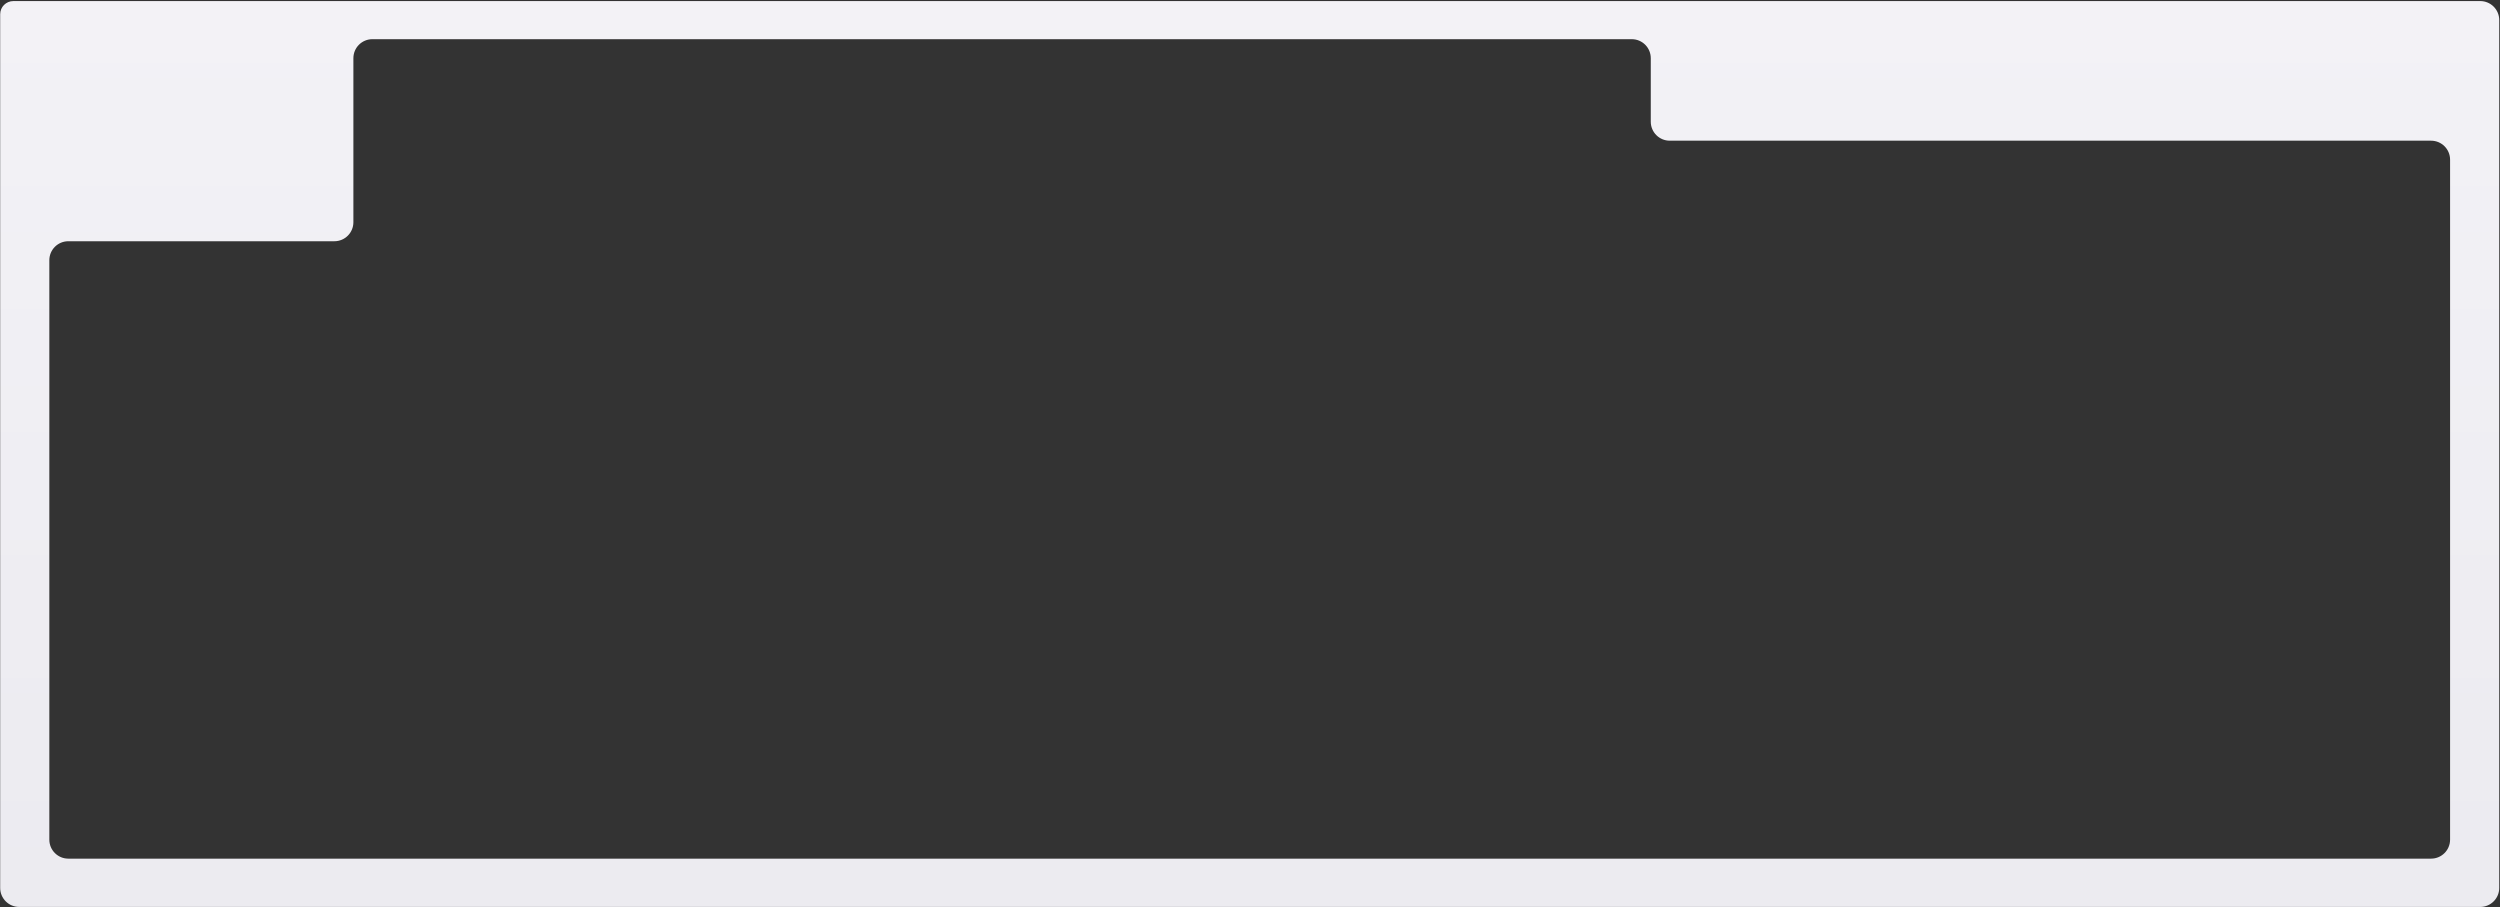 <?xml version="1.0" encoding="UTF-8"?> <svg xmlns="http://www.w3.org/2000/svg" width="1843" height="669" viewBox="0 0 1843 669" fill="none"><rect x="0" y="0" width="1843" height="669" fill="#333333" stroke="none"/> <g clip-path="url(#clip0_191_2)"> <path fill-rule="evenodd" clip-rule="evenodd" d="M1216.95 42.889C1216.95 35.157 1210.68 28.889 1202.95 28.889H274.517C266.785 28.889 260.517 35.157 260.517 42.889V163.84C260.517 171.572 254.249 177.84 246.517 177.84H50.367C42.635 177.84 36.367 184.108 36.367 191.84V618.988C36.367 626.72 42.635 632.988 50.367 632.988H1792.2C1799.93 632.988 1806.2 626.72 1806.2 618.988V117.721C1806.2 109.989 1799.93 103.721 1792.2 103.721H1230.95C1223.22 103.721 1216.95 97.453 1216.95 89.721V42.889ZM1842.43 28.89V28.888V14.793C1842.43 7.061 1836.16 0.793 1828.43 0.793H9.836C4.482 0.793 0.141 5.133 0.141 10.488V28.889V147.783L0.141 625.218L0.141 654.589C0.141 662.321 6.409 668.589 14.141 668.589H1828.43C1836.16 668.589 1842.43 662.321 1842.43 654.589V632.988V28.89Z" fill="url(#paint0_linear_191_2)"></path> </g> <defs> <linearGradient id="paint0_linear_191_2" x1="921.284" y1="0.793" x2="921.284" y2="908.151" gradientUnits="userSpaceOnUse"> <stop stop-color="#F3F2F6"></stop> <stop offset="1" stop-color="#E9E8EE"></stop> </linearGradient> <clipPath id="clip0_191_2"> <rect width="1843" height="669" fill="white"></rect> </clipPath> </defs> </svg> 